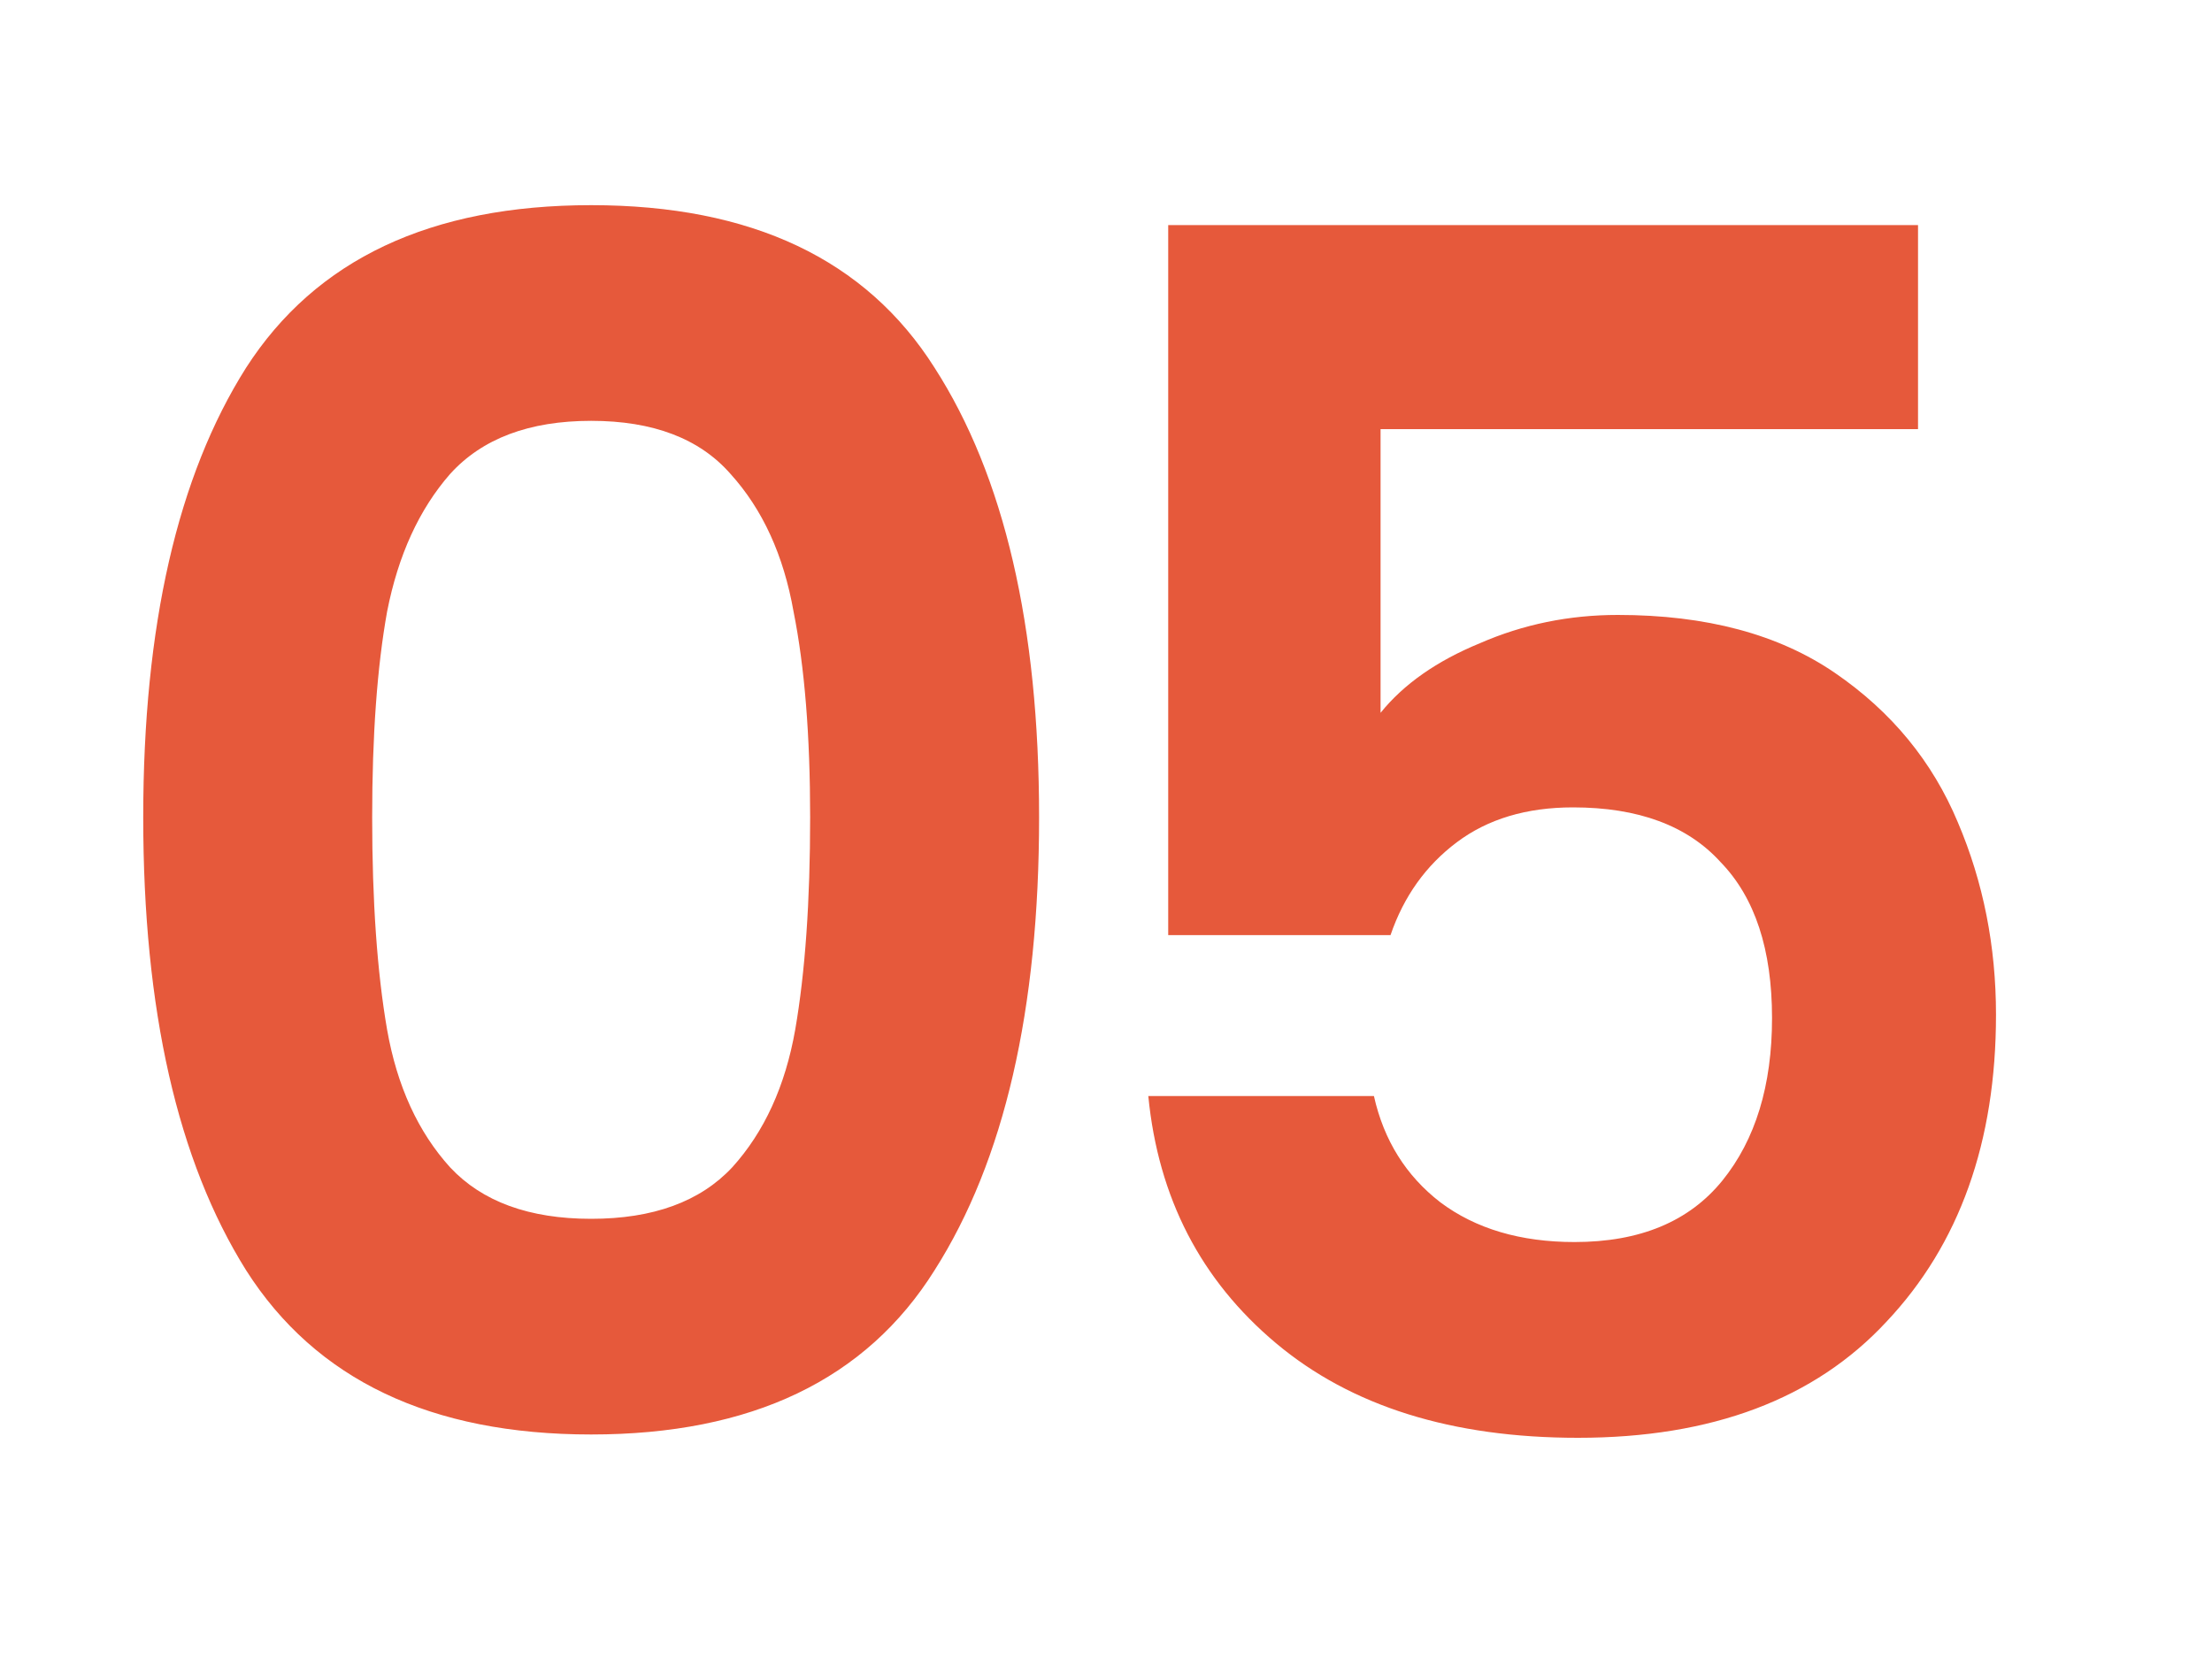 <svg xmlns="http://www.w3.org/2000/svg" width="40" height="30" viewBox="0 0 40 30" fill="none"><g clip-path="url(#clip0_951_3108)"><path d="M2.59 14.78C2.59 11.32 3.21 8.61 4.45 6.65C5.71 4.69 7.79 3.71 10.69 3.71C13.59 3.71 15.66 4.69 16.9 6.65C18.16 8.61 18.79 11.32 18.79 14.78C18.79 18.26 18.16 20.99 16.9 22.97C15.66 24.95 13.59 25.94 10.69 25.94C7.79 25.94 5.71 24.95 4.45 22.97C3.21 20.99 2.59 18.26 2.59 14.78ZM14.65 14.78C14.65 13.3 14.55 12.06 14.35 11.06C14.17 10.04 13.79 9.21 13.21 8.57C12.65 7.93 11.81 7.61 10.69 7.61C9.57 7.61 8.72 7.93 8.14 8.57C7.58 9.21 7.2 10.04 7 11.06C6.82 12.06 6.73 13.3 6.73 14.78C6.73 16.3 6.82 17.58 7 18.62C7.18 19.64 7.56 20.47 8.14 21.11C8.72 21.73 9.57 22.04 10.69 22.04C11.81 22.04 12.66 21.73 13.24 21.11C13.82 20.47 14.2 19.64 14.38 18.62C14.56 17.58 14.65 16.3 14.65 14.78ZM34.684 7.76H24.965V12.89C25.384 12.37 25.985 11.95 26.765 11.63C27.544 11.29 28.375 11.12 29.255 11.12C30.855 11.12 32.164 11.47 33.184 12.17C34.205 12.87 34.944 13.77 35.404 14.87C35.864 15.95 36.094 17.11 36.094 18.35C36.094 20.65 35.434 22.5 34.114 23.9C32.815 25.3 30.954 26 28.535 26C26.255 26 24.434 25.43 23.075 24.29C21.715 23.15 20.945 21.66 20.765 19.82H24.845C25.024 20.62 25.424 21.26 26.044 21.74C26.684 22.22 27.494 22.46 28.474 22.46C29.654 22.46 30.544 22.09 31.145 21.35C31.744 20.61 32.044 19.63 32.044 18.41C32.044 17.17 31.735 16.23 31.114 15.59C30.515 14.93 29.625 14.6 28.445 14.6C27.605 14.6 26.904 14.81 26.345 15.23C25.785 15.65 25.384 16.21 25.145 16.91H21.125V4.07H34.684V7.76Z" fill="#E6593B"></path></g><defs><clipPath id="clip0_951_3108"><rect width="40" height="30" fill="white"></rect></clipPath></defs></svg>